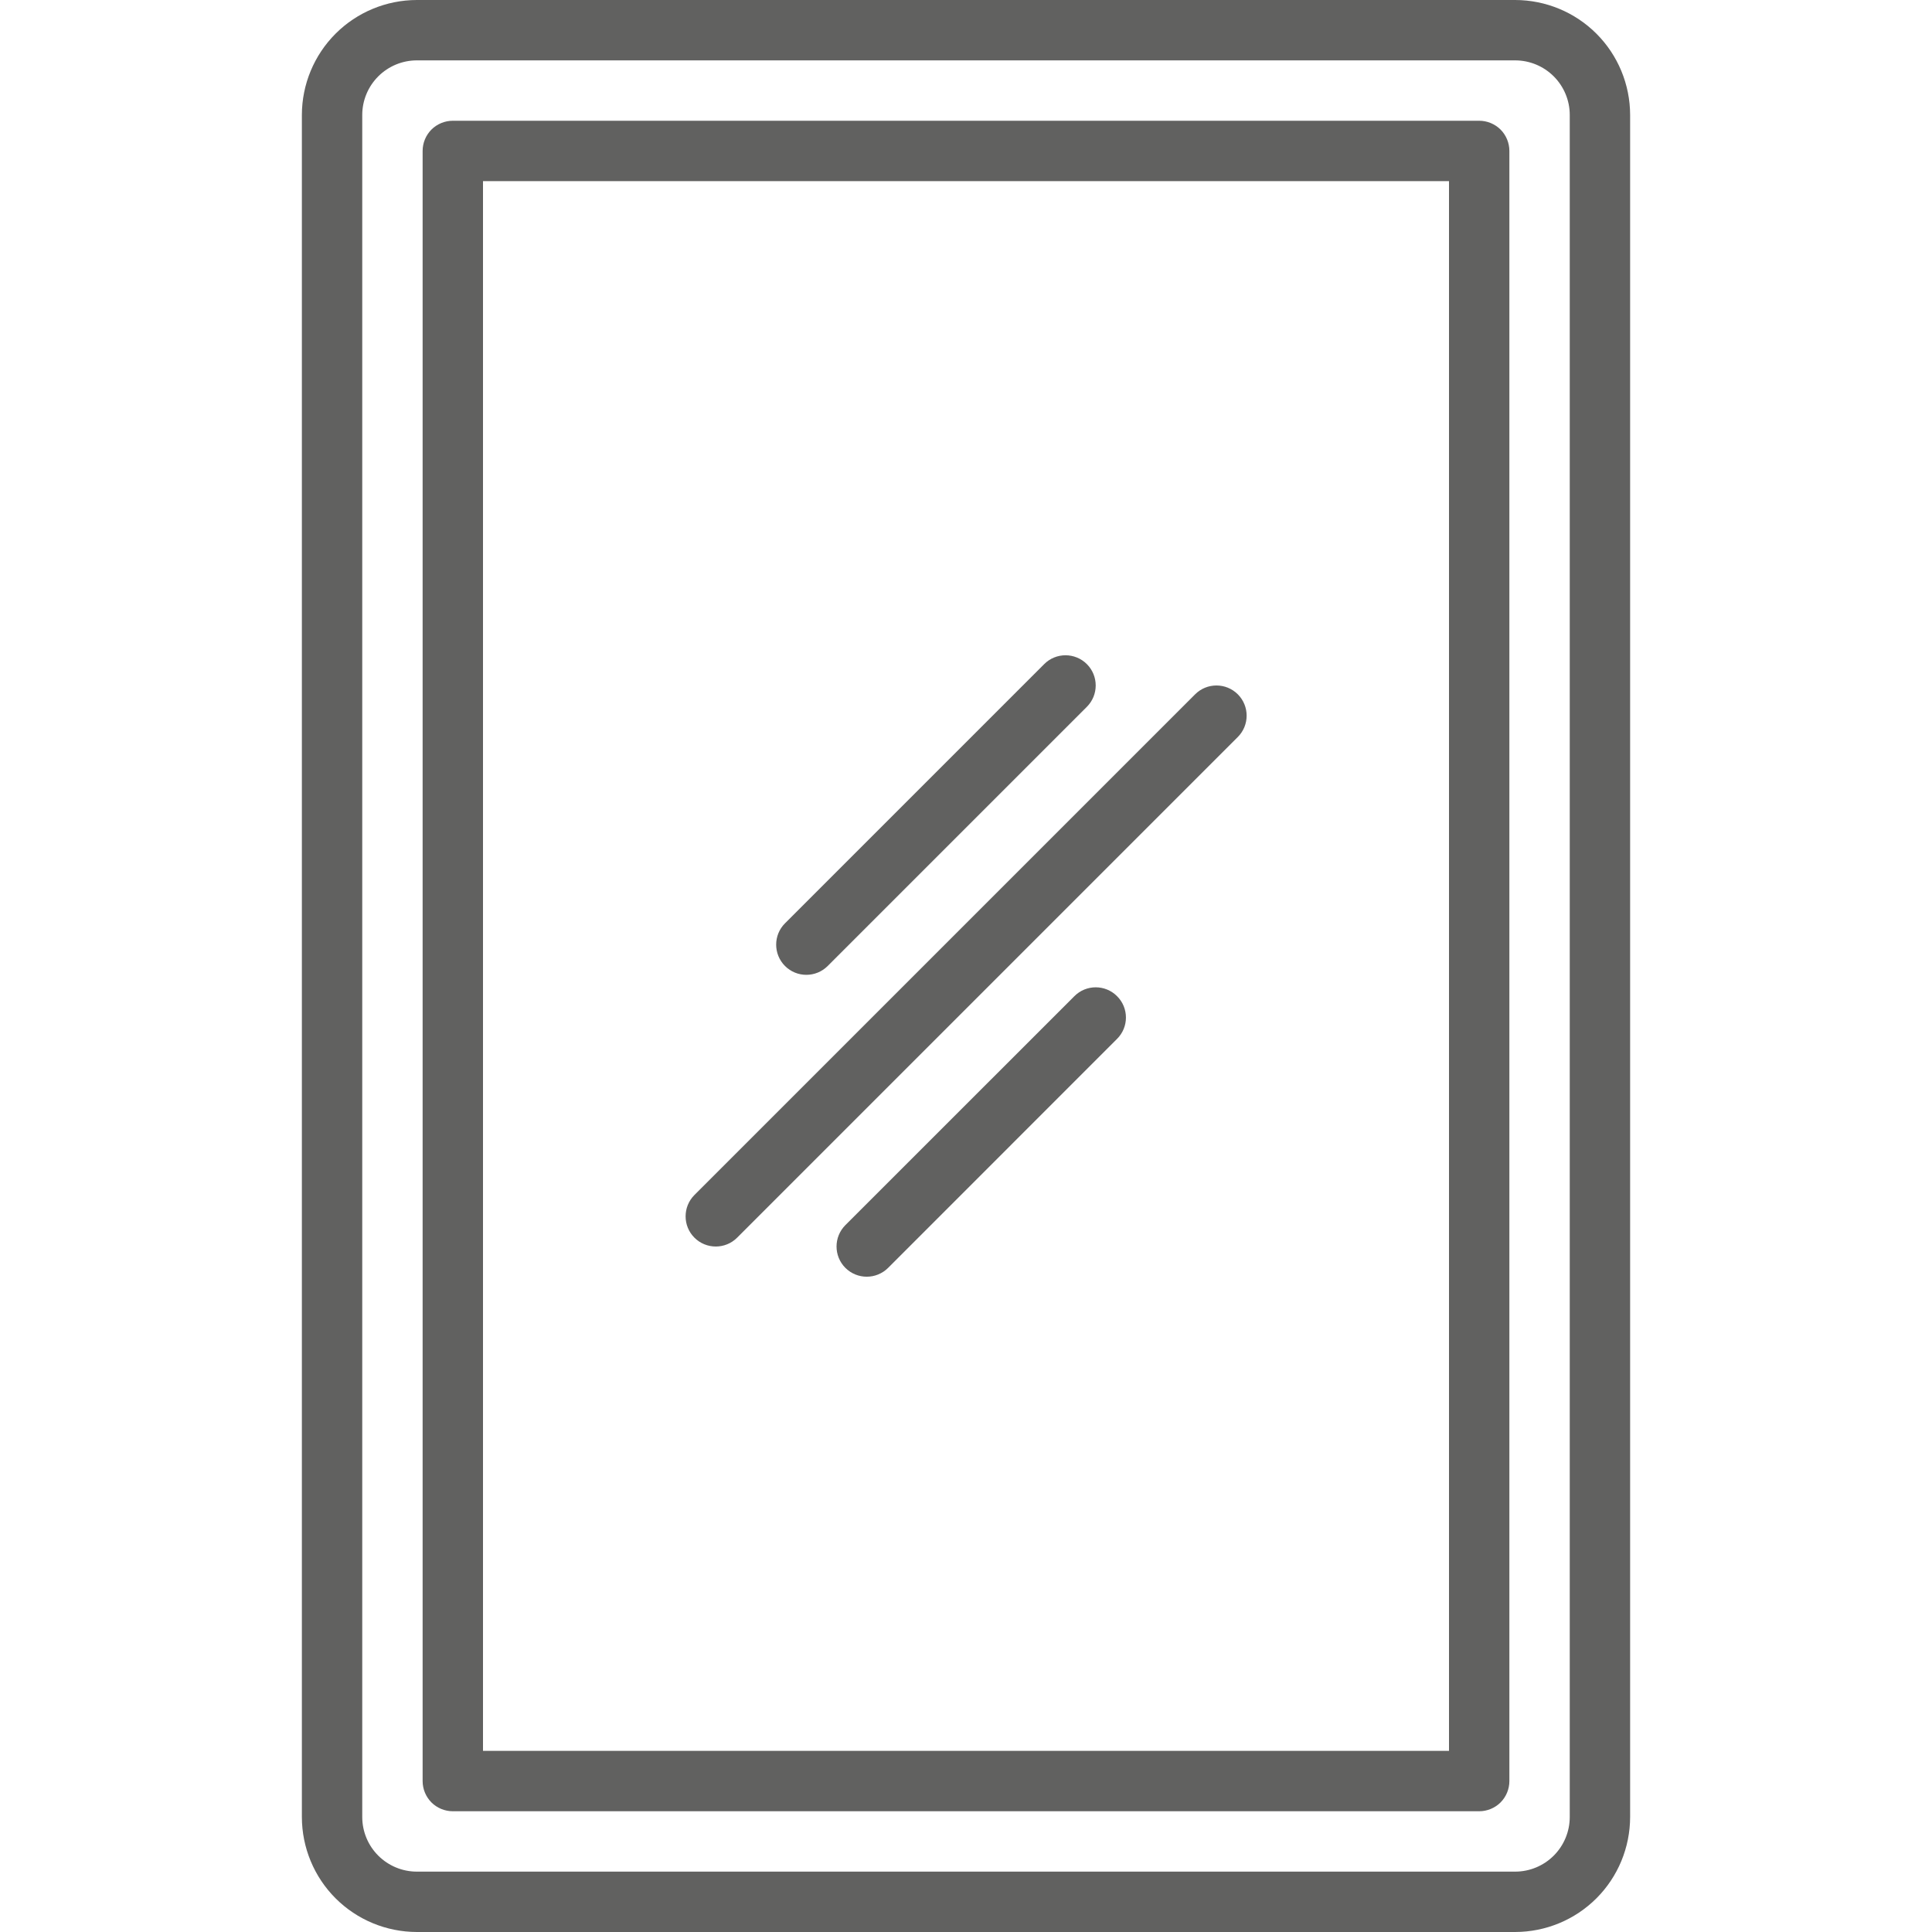 <svg xmlns="http://www.w3.org/2000/svg" width="32" height="32" viewBox="0 0 32 32" fill="none"><path d="M25.096 0H6.904C6.399 0.001 5.915 0.201 5.558 0.558C5.201 0.915 5.001 1.399 5 1.903V30.096C5.001 30.601 5.201 31.085 5.558 31.442C5.915 31.799 6.399 31.999 6.904 32H25.096C25.601 31.999 26.085 31.799 26.442 31.442C26.799 31.085 26.999 30.601 27 30.096V1.903C26.999 1.399 26.799 0.915 26.442 0.558C26.085 0.201 25.601 0.001 25.096 0ZM26 30.096C26 30.336 25.904 30.566 25.735 30.735C25.566 30.904 25.336 31 25.096 31H6.904C6.664 31 6.434 30.904 6.265 30.735C6.096 30.566 6 30.336 6 30.096V1.903C6 1.664 6.096 1.434 6.265 1.265C6.434 1.096 6.664 1 6.904 1H25.096C25.336 1 25.566 1.096 25.735 1.265C25.904 1.434 26 1.664 26 1.903V30.096Z" fill="#616160"></path><path d="M24.5 2H7.5C7.367 2 7.24 2.053 7.146 2.146C7.053 2.24 7 2.367 7 2.5V29.5C7 29.633 7.053 29.76 7.146 29.854C7.24 29.947 7.367 30 7.5 30H24.5C24.633 30 24.76 29.947 24.854 29.854C24.947 29.76 25 29.633 25 29.5V2.5C25 2.367 24.947 2.24 24.854 2.146C24.76 2.053 24.633 2 24.5 2ZM24 29H8V3H24V29Z" fill="#616160"></path><path d="M11.502 20.5C11.307 20.305 11.307 19.988 11.502 19.793L19.795 11.5C19.99 11.305 20.307 11.305 20.502 11.5C20.697 11.695 20.697 12.012 20.502 12.207L12.209 20.5C12.014 20.695 11.697 20.695 11.502 20.5ZM14.002 21C13.807 20.804 13.807 20.488 14.002 20.292L17.795 16.5C17.99 16.304 18.307 16.304 18.502 16.5C18.698 16.695 18.698 17.012 18.502 17.207L14.71 21C14.514 21.195 14.198 21.195 14.002 21ZM13.002 16C12.807 15.804 12.807 15.488 13.002 15.293L17.295 11C17.49 10.804 17.807 10.805 18.002 11C18.197 11.195 18.197 11.512 18.002 11.707L13.709 16C13.514 16.195 13.197 16.195 13.002 16Z" fill="#616160"></path></svg>